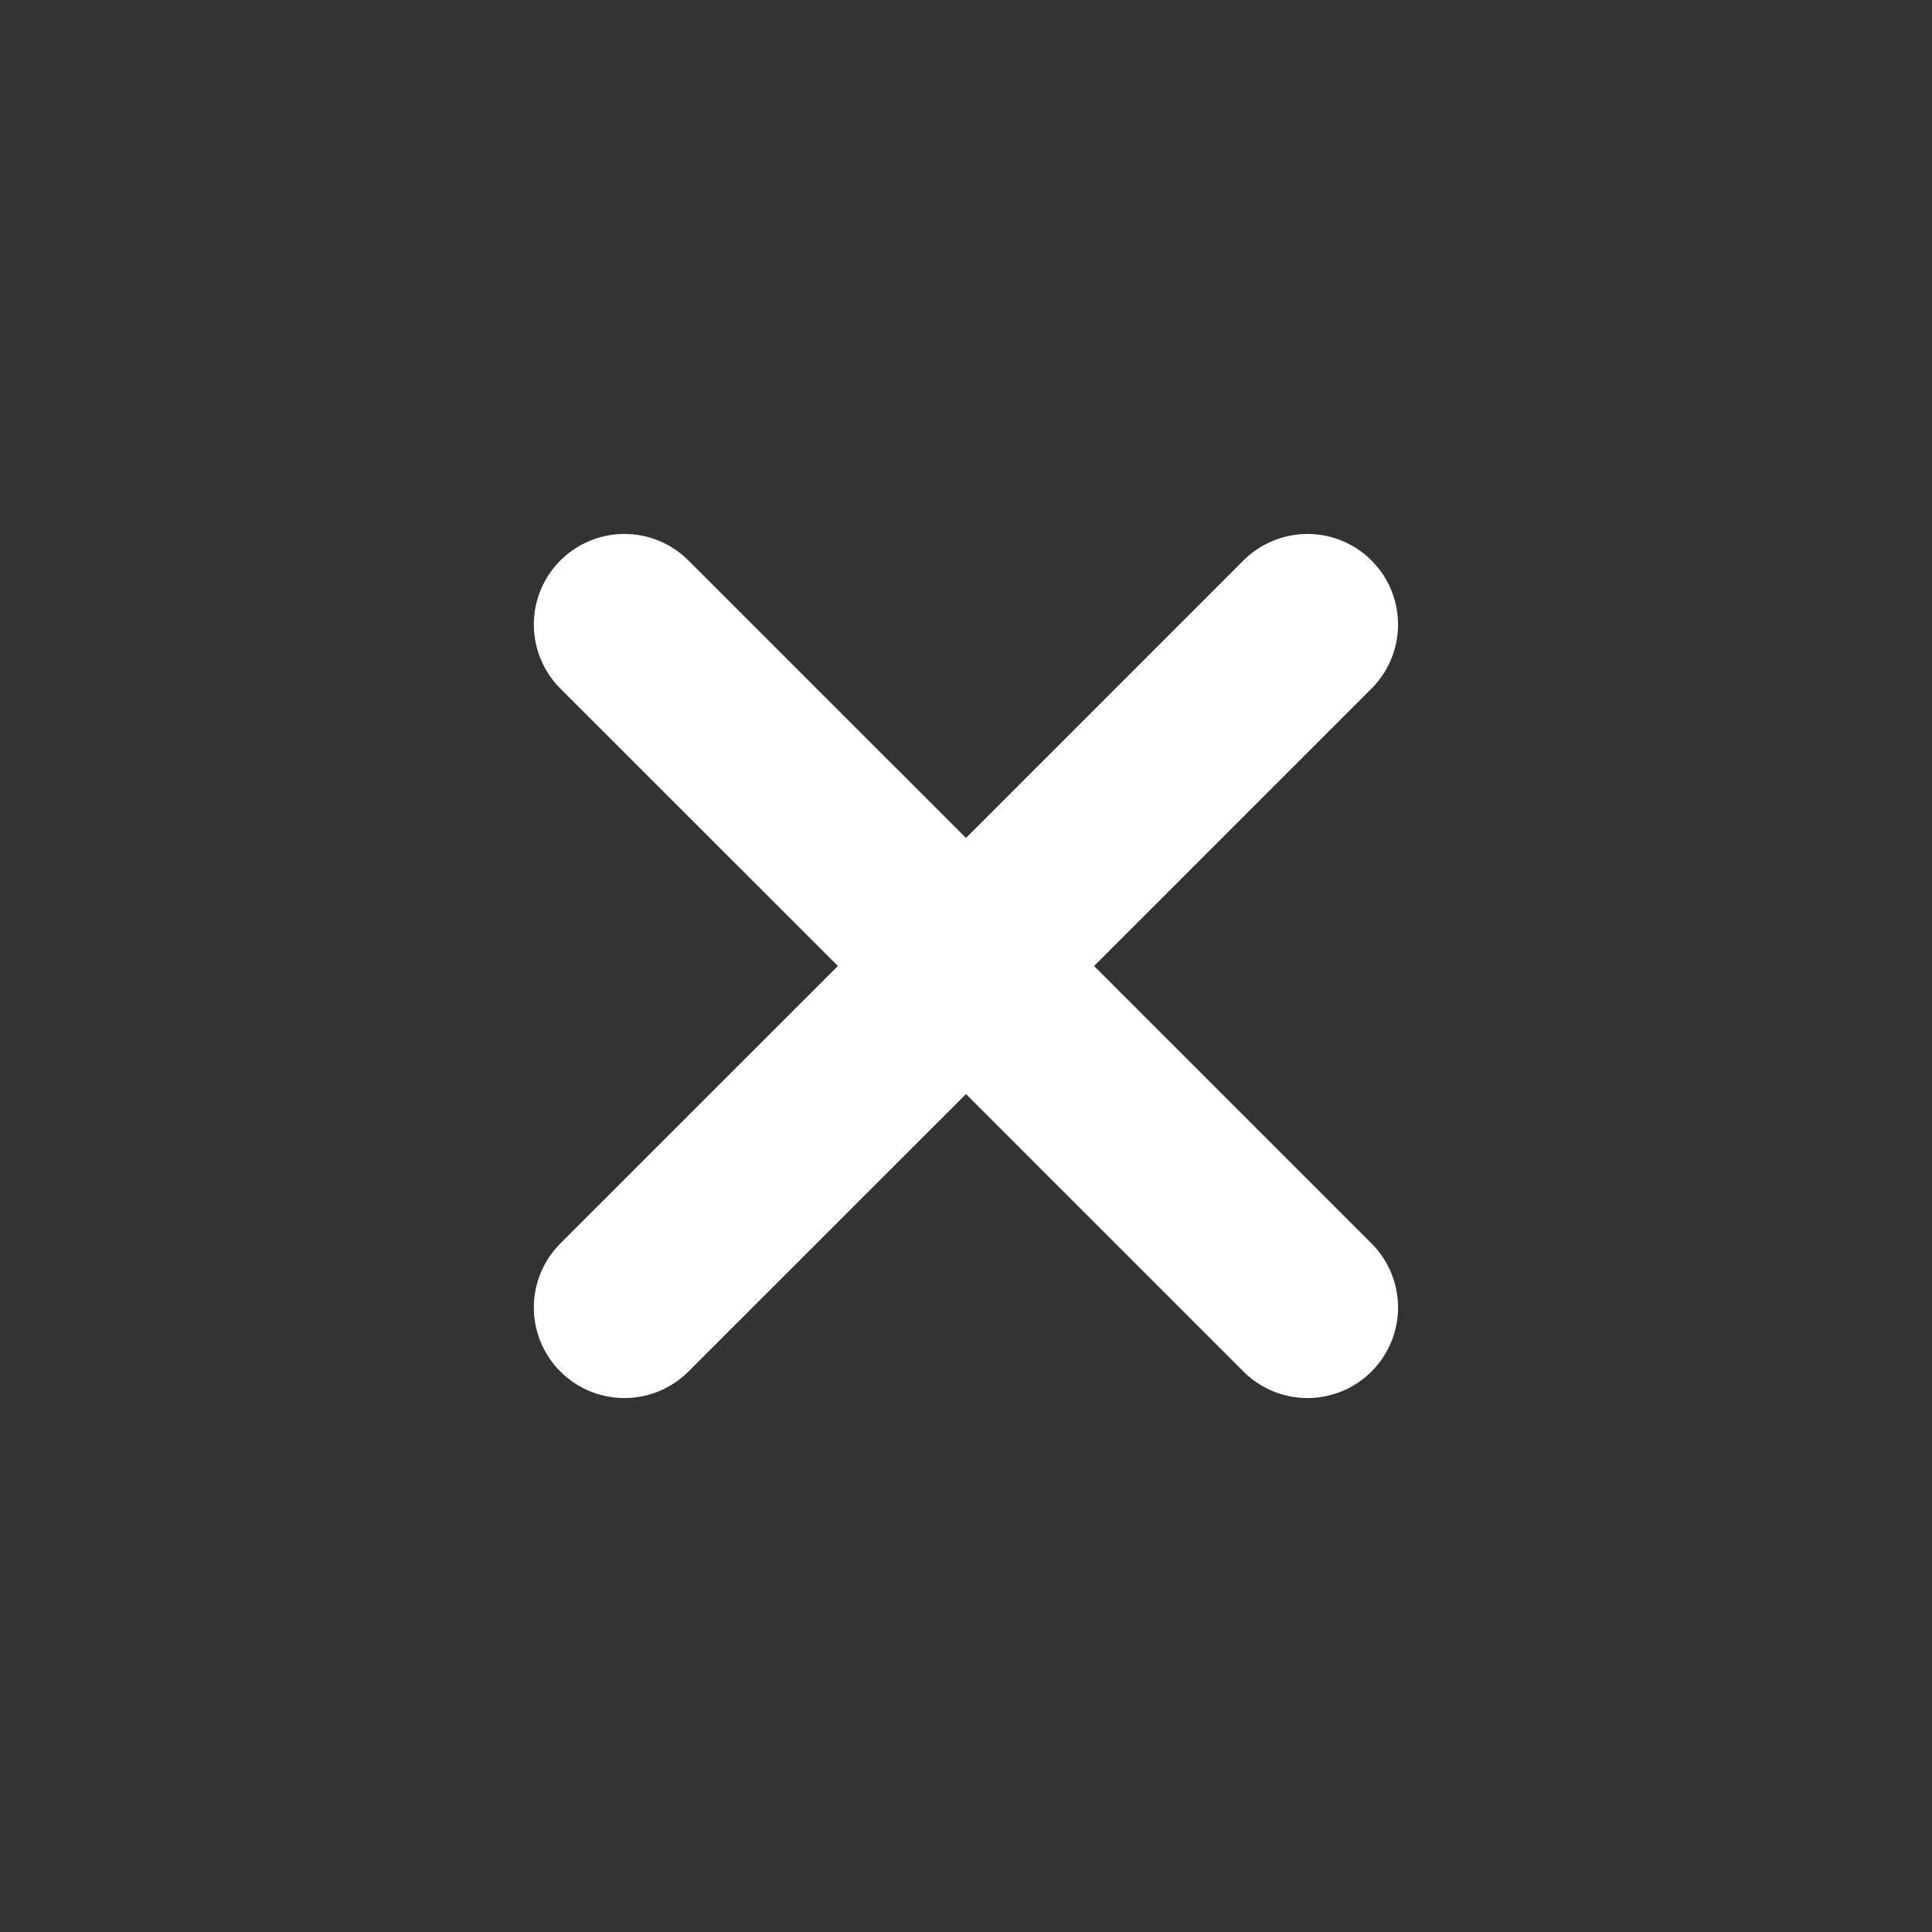 <svg width="16" height="16" viewBox="0 0 16 16" fill="none" xmlns="http://www.w3.org/2000/svg">
<rect x="0" y="0" width="16" height="16" fill="#333333" stroke="none"/>
<path d="M5.171 10.828L8 8M8 8L10.828 5.172M8 8L10.828 10.828M8 8L5.171 5.172" stroke="white" stroke-width="1.5" stroke-linecap="round"/>
</svg>
